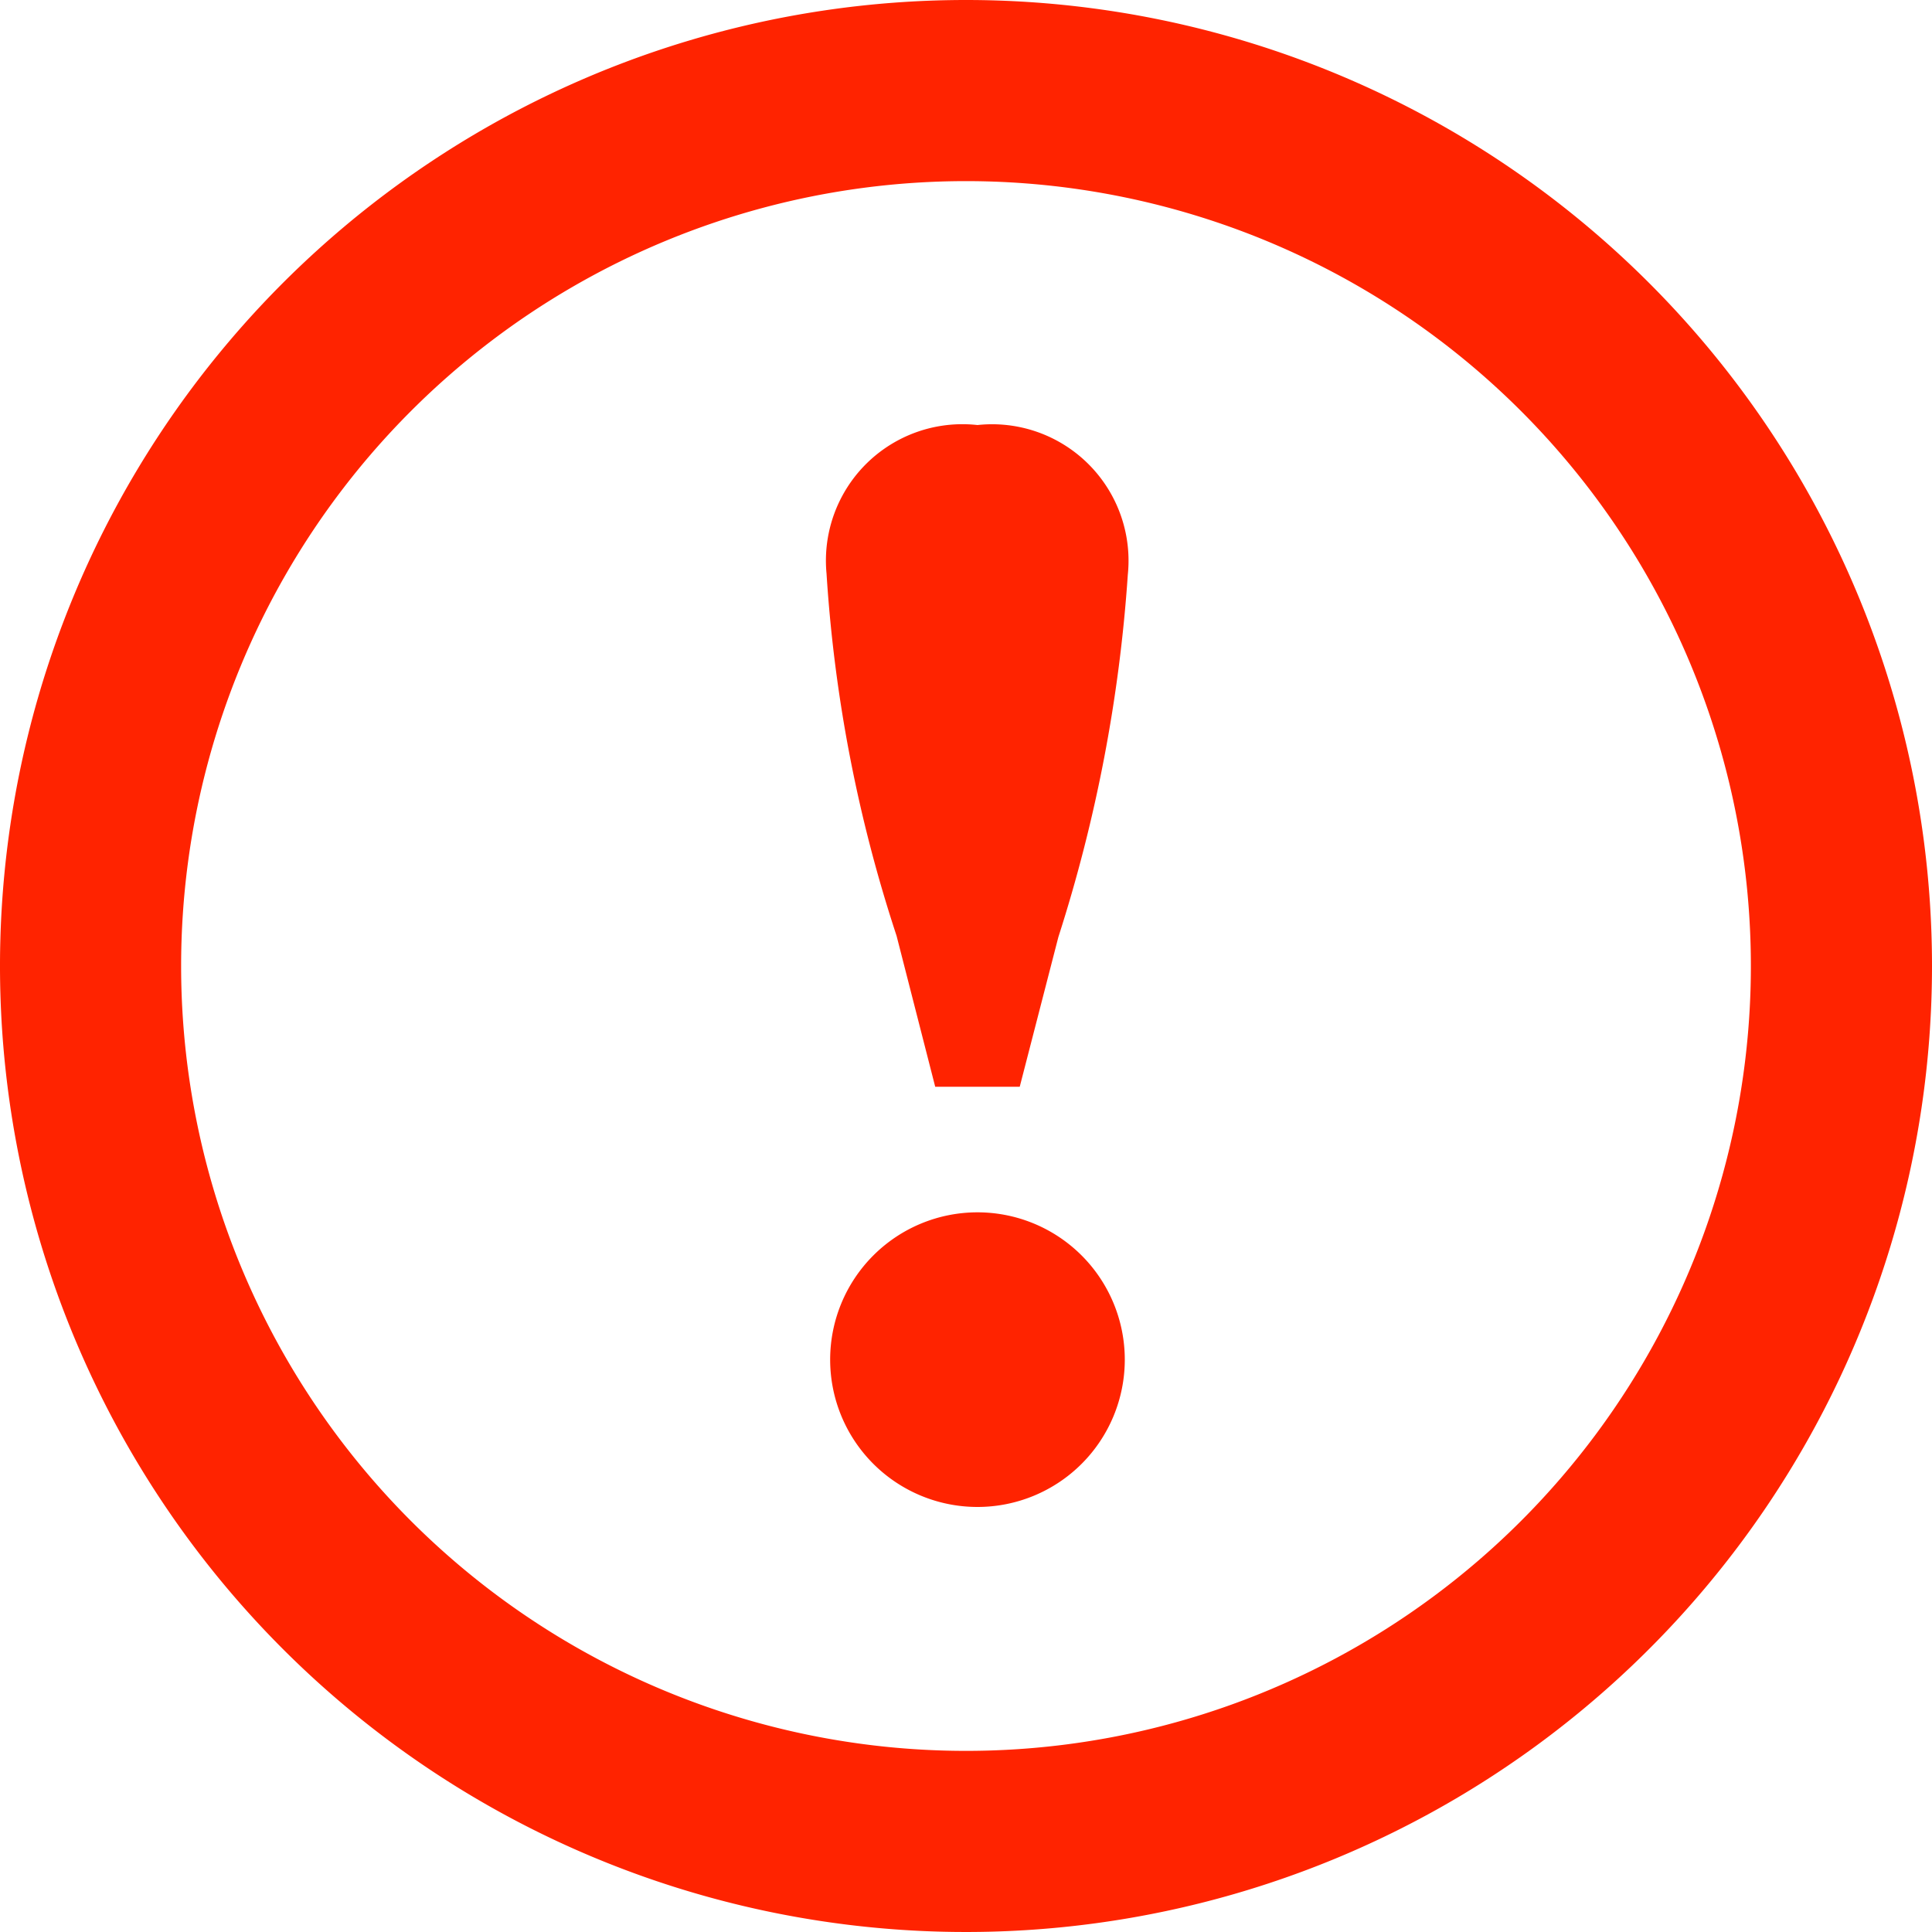 <svg id="レイヤー_1" data-name="レイヤー 1" xmlns="http://www.w3.org/2000/svg" viewBox="0 0 32 32">
  <title>ic_error</title>
  <path d="M16,3A13,13,0,1,1,3,16,13,13,0,0,1,16,3m0-3A16,16,0,1,0,32,16,16,16,0,0,0,16,0Z" fill="#ff2300"/>
  <path d="M18.68,9.52a25.14,25.14,0,0,1-1.15,6L16.89,18h-1.4l-.64-2.5a24,24,0,0,1-1.16-6,2.26,2.26,0,0,1,2.5-2.46A2.26,2.26,0,0,1,18.68,9.52Zm-4.93,13a2.44,2.44,0,0,1,4.88,0,2.44,2.44,0,0,1-4.88,0Z" fill="#ff2300"/>
</svg>
